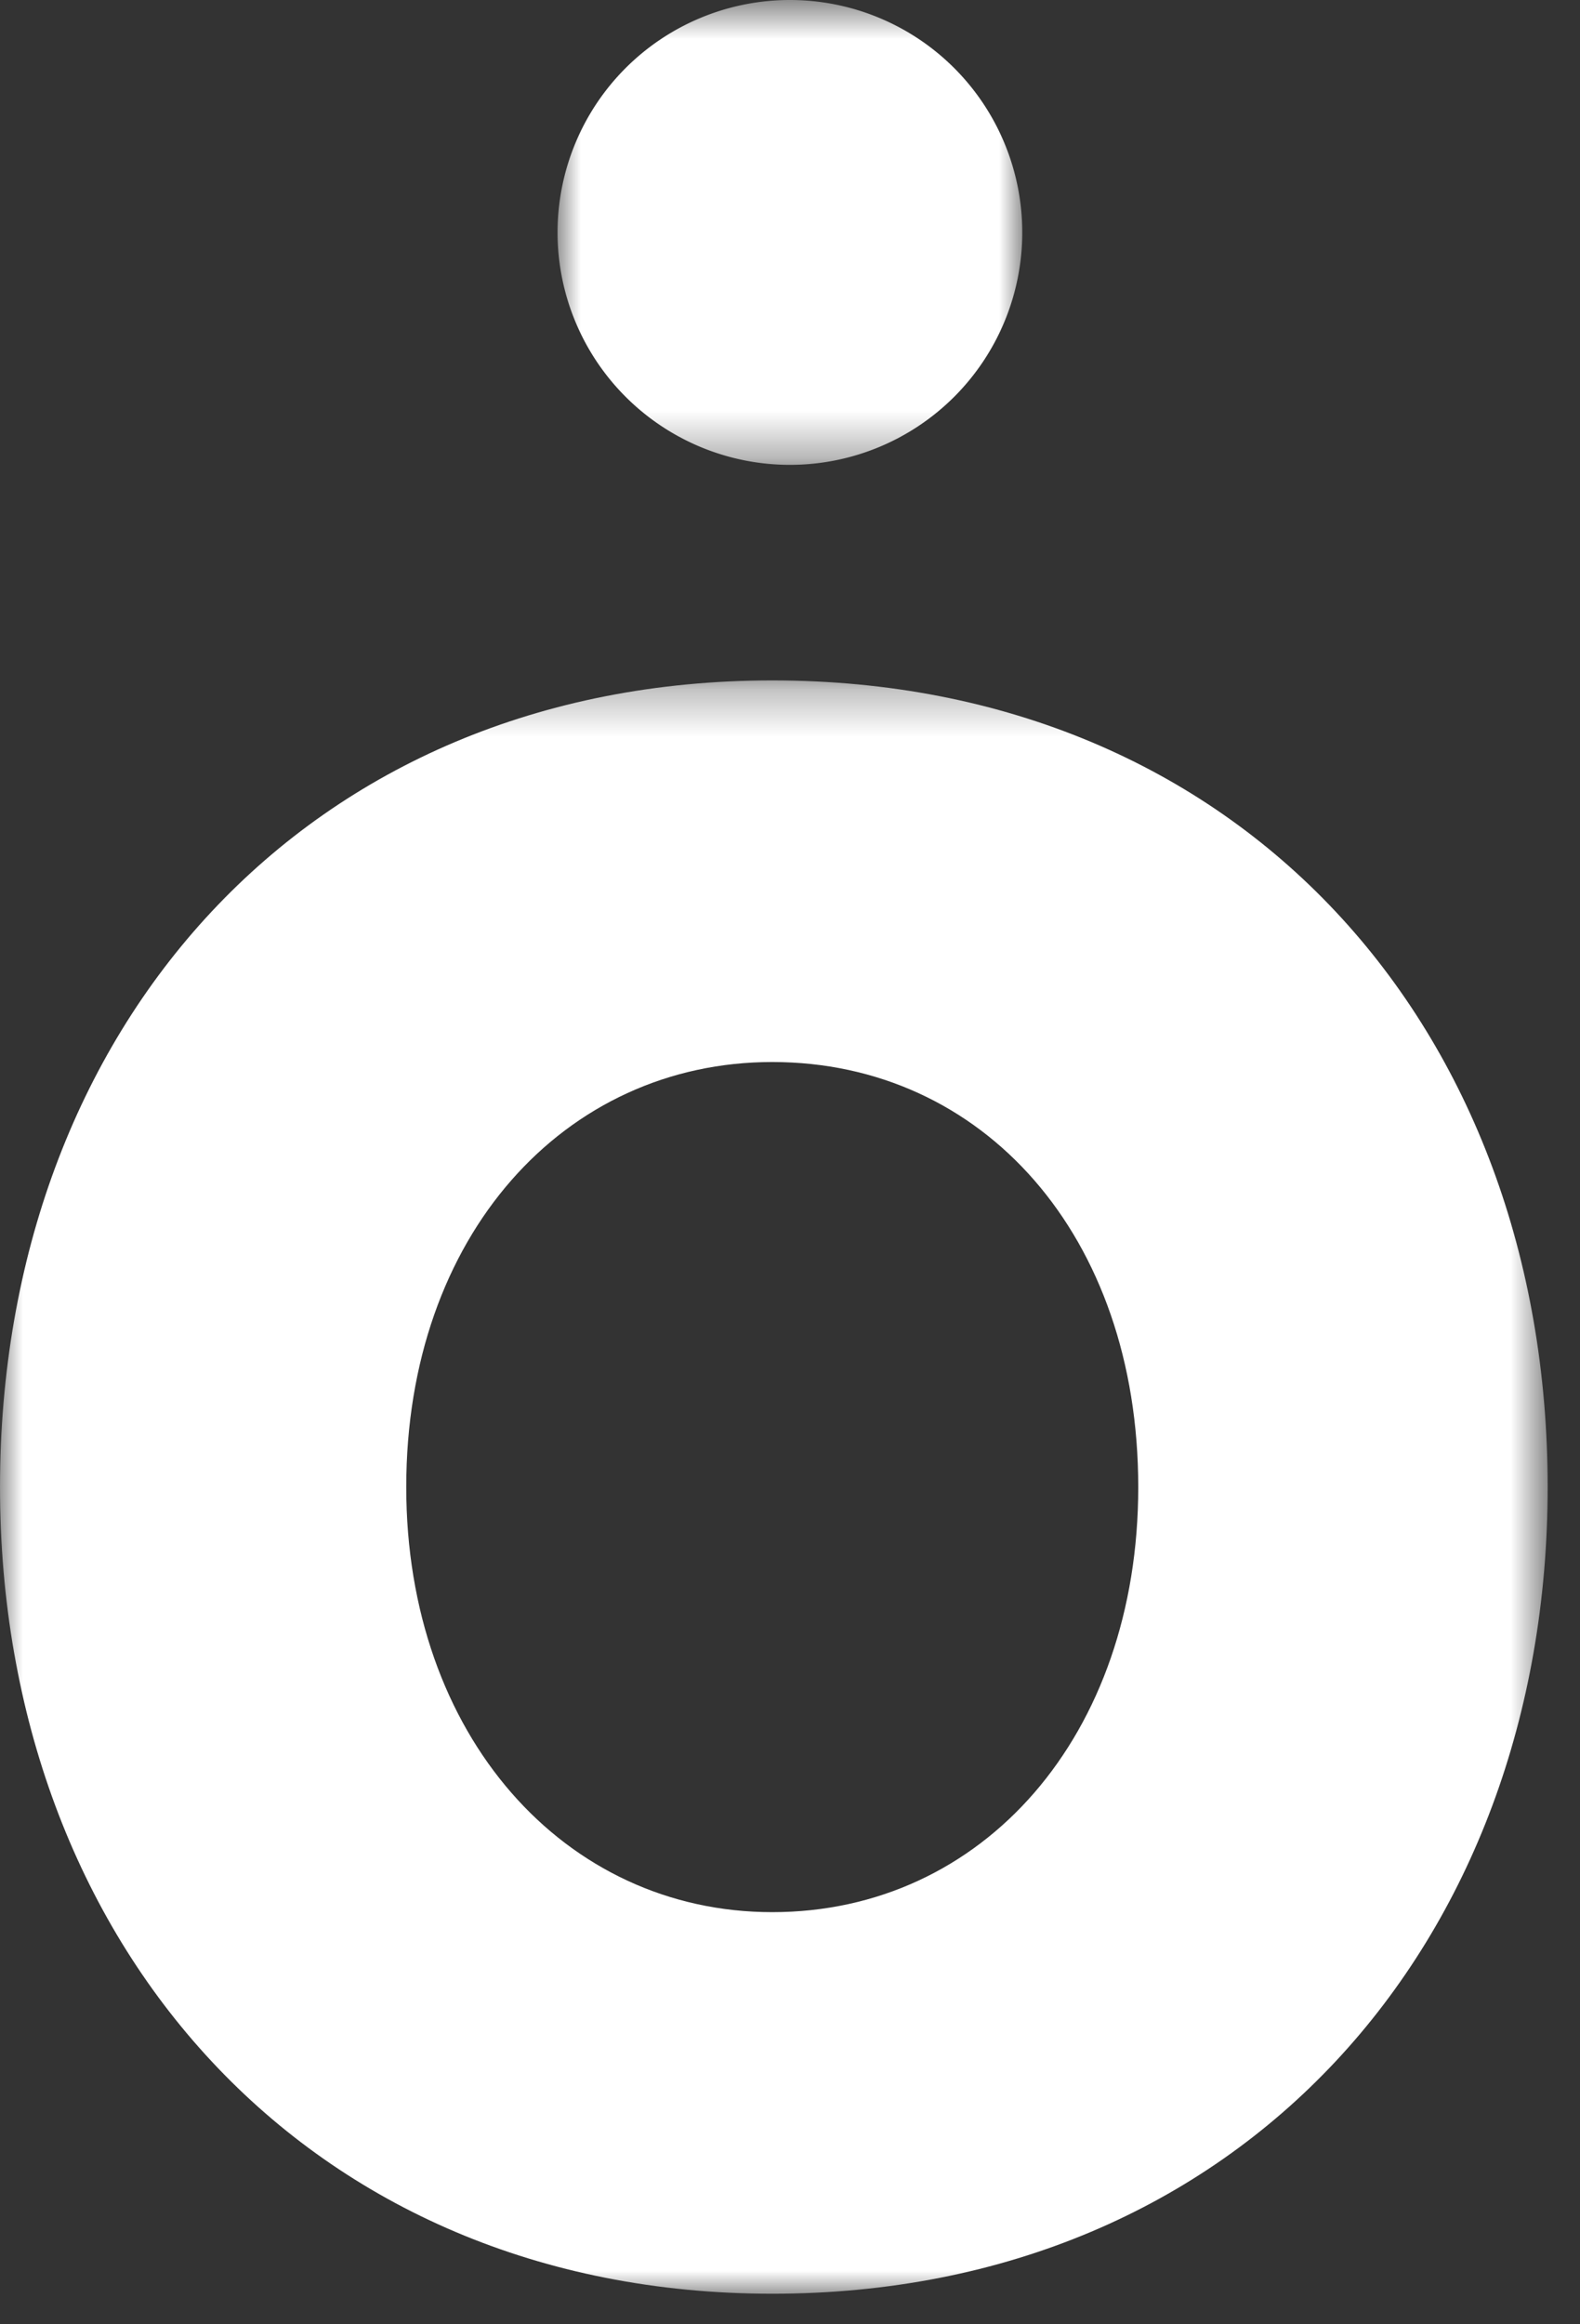 <svg width="34" height="50" xmlns="http://www.w3.org/2000/svg" xmlns:xlink="http://www.w3.org/1999/xlink"><rect width="100%" height="100%" fill="#333333" stroke="none"/><defs><path id="a" d="M0 .294h33.304V35H0z"/><path id="c" d="M.998.657h10v10h-10z"/></defs><g fill="none" fill-rule="evenodd"><g transform="translate(0 14.343)"><mask id="b" fill="#fff"><use xlink:href="#a"/></mask><path d="M24.494 17.647c0-5.406-3.338-9.144-7.876-9.144-4.472 0-7.876 3.738-7.876 9.144 0 5.339 3.404 9.144 7.876 9.144 4.538 0 7.876-3.805 7.876-9.144M0 17.647C0 7.769 6.607.294 16.618.294c10.078 0 16.686 7.475 16.686 17.353C33.304 27.458 26.696 35 16.618 35 6.608 35 0 27.458 0 17.647" fill="#FFF" mask="url(#b)"/></g><g transform="translate(11 -.657)"><mask id="d" fill="#fff"><use xlink:href="#c"/></mask><path d="M10.998 5.657a5 5 0 1 1-10 0 5 5 0 0 1 10 0" fill="#FFF" mask="url(#d)"/></g></g></svg>
